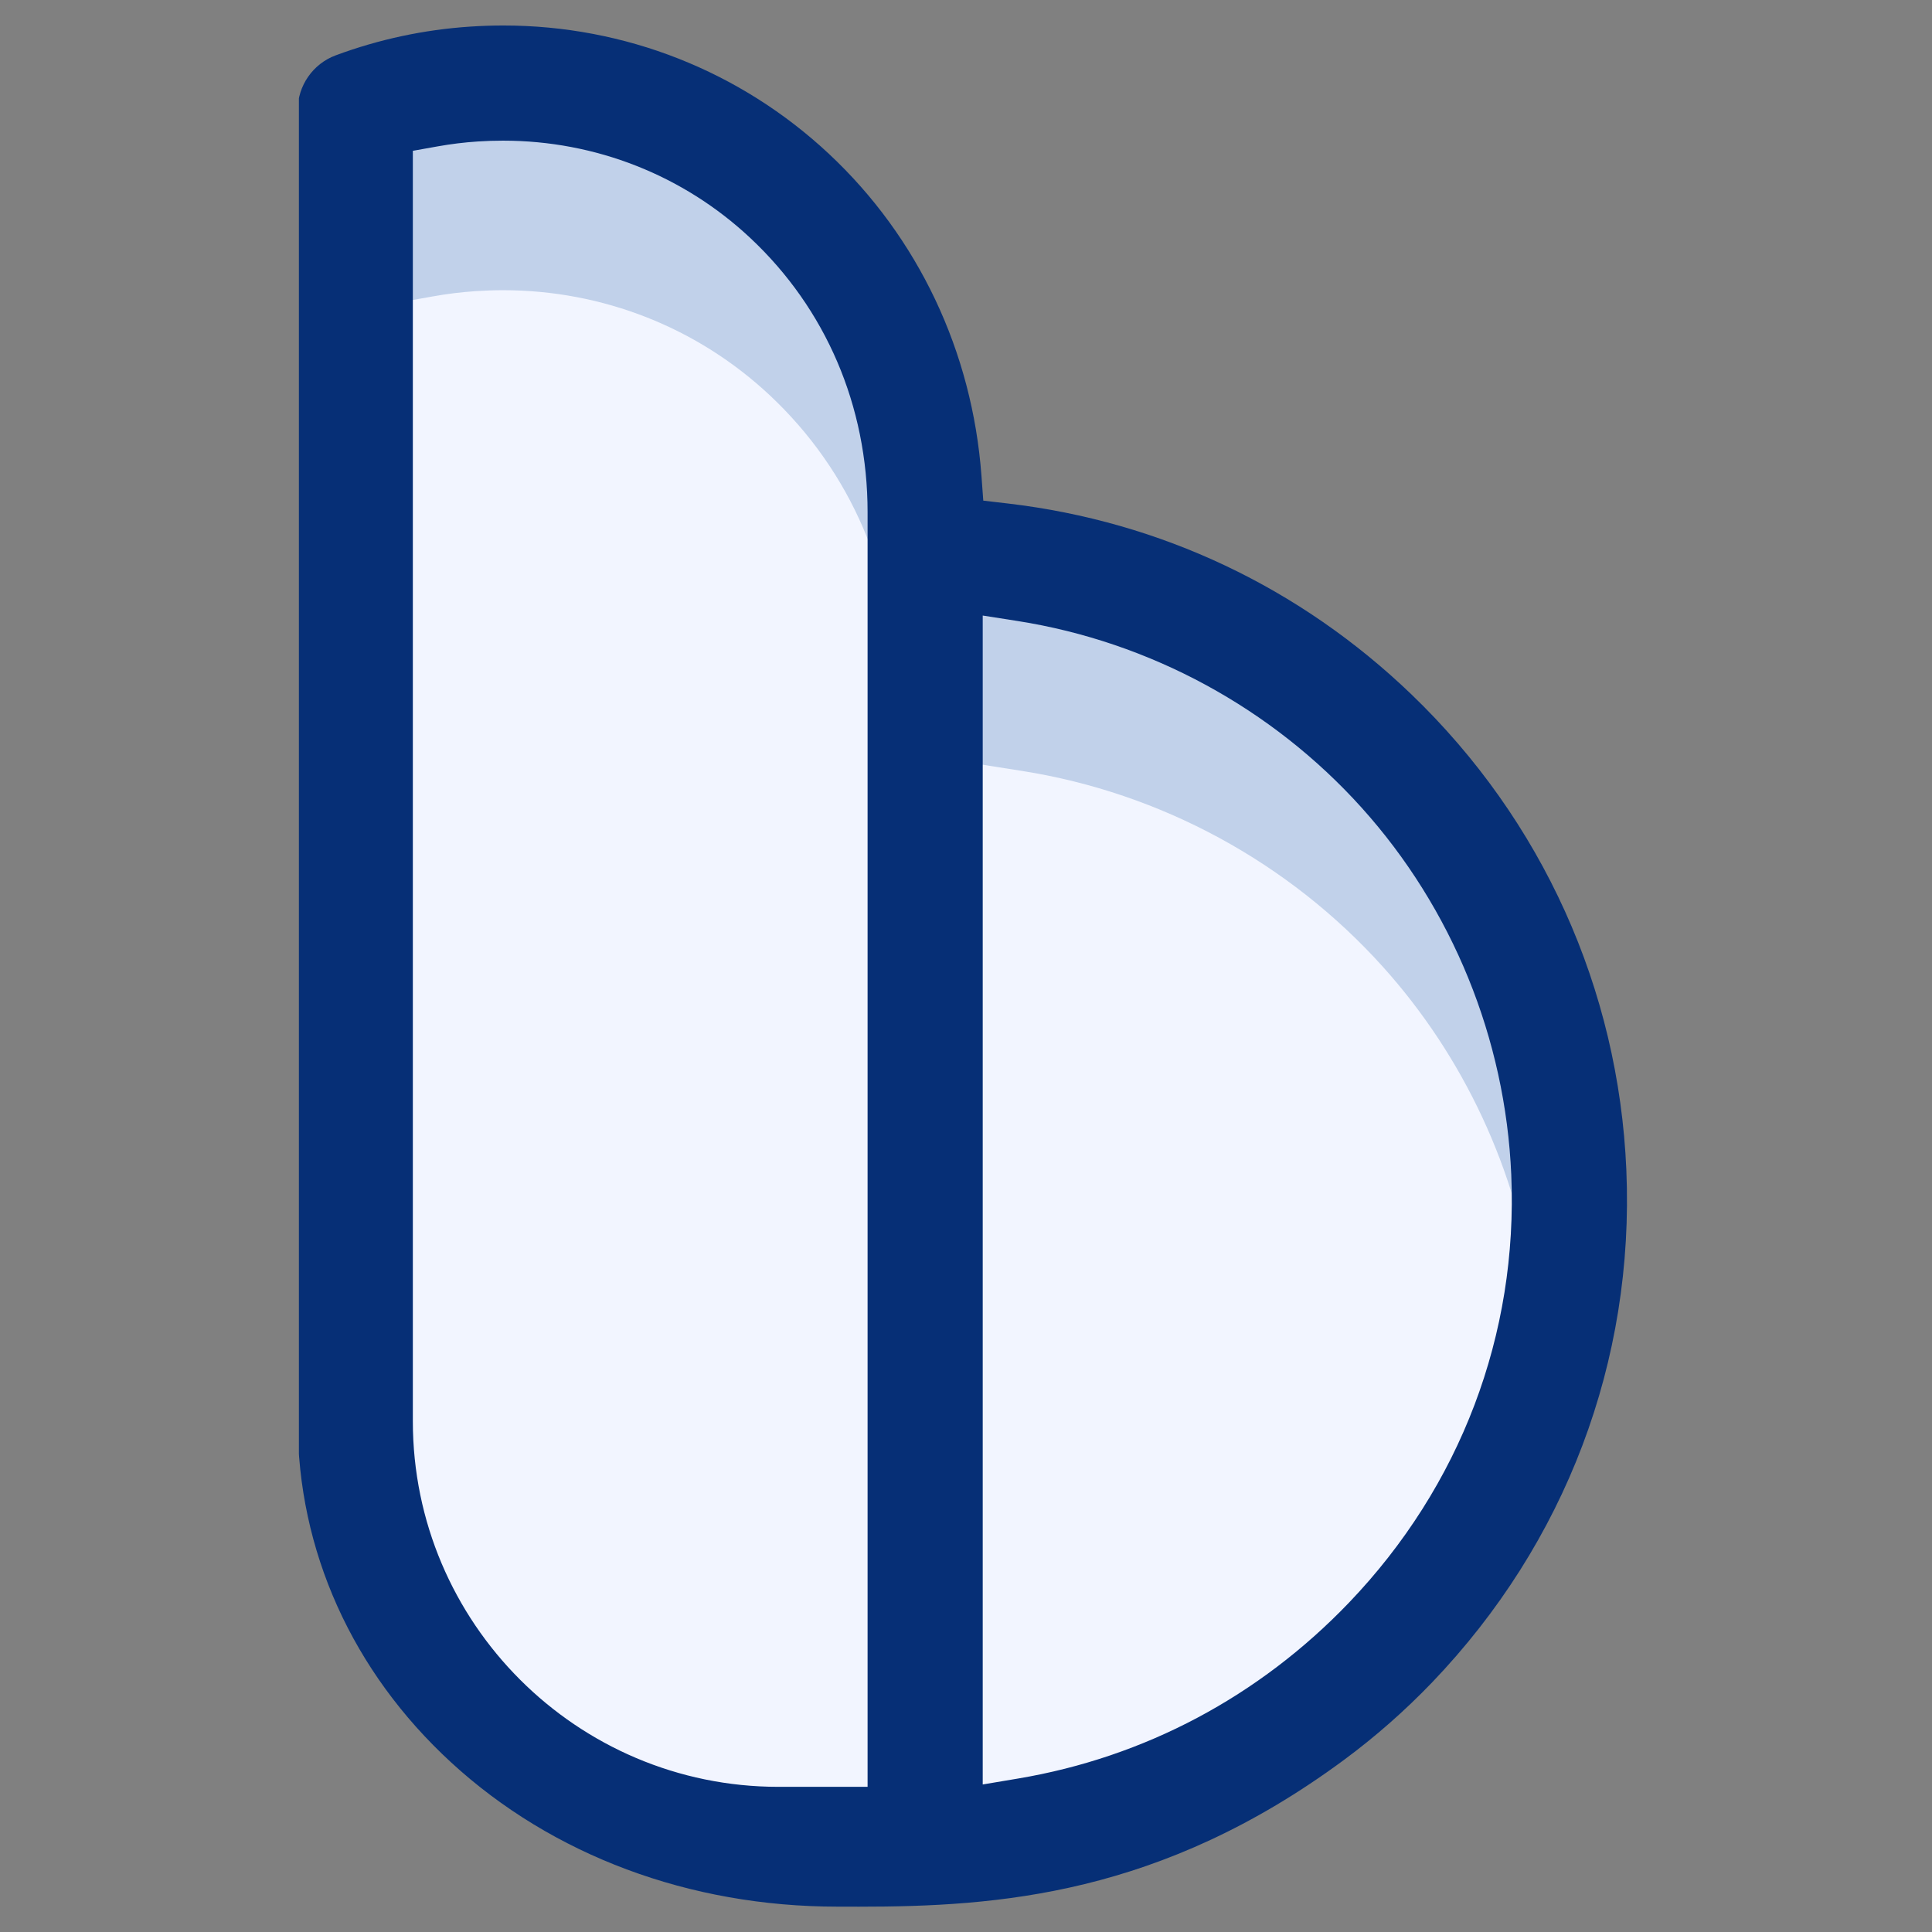 <?xml version="1.0" encoding="UTF-8"?>
<svg xmlns="http://www.w3.org/2000/svg" xmlns:xlink="http://www.w3.org/1999/xlink" width="500" zoomAndPan="magnify" viewBox="0 0 375 375" height="500" preserveAspectRatio="xMidYMid meet" version="1.0">
  <rect x="0" y="0" width="375" height="375" fill="#808080" stroke="none"/>
  <defs>
    <clipPath id="4ecb0f7dba">
      <path d="M 58.016 4.895 L 316 4.895 L 316 370.145 L 58.016 370.145 Z M 58.016 4.895 " clip-rule="nonzero"></path>
    </clipPath>
  </defs>
  <path fill="#f2f5ff" d="M 149.379 42.613 C 135.344 29.48 116.969 22.254 97.648 22.254 C 95.906 22.254 94.129 22.316 92.379 22.43 C 89.57 22.617 86.754 22.965 84 23.457 L 74.637 25.133 L 74.637 276.328 C 74.637 318.48 108.938 352.773 151.098 352.773 L 173.895 352.773 L 173.895 99.848 C 173.902 77.73 165.188 57.41 149.379 42.613 Z M 149.379 42.613 " fill-opacity="1" fill-rule="nonzero"></path>
  <path fill="#f2f5ff" d="M 298.828 228.234 C 297.641 200.566 286.836 174.051 268.402 153.566 C 250.16 133.293 225.301 119.801 198.387 115.566 L 185.258 113.496 L 185.258 353.297 L 198.5 351.078 C 224.266 346.75 247.539 334.391 265.801 315.324 C 288.496 291.656 300.227 260.719 298.828 228.234 Z M 298.828 228.234 " fill-opacity="1" fill-rule="nonzero"></path>
  <path fill="#c1d1ea" d="M 173.902 99.848 L 173.902 133.926 C 173.902 111.809 165.188 91.488 149.379 76.691 C 135.344 63.559 116.969 56.328 97.648 56.328 C 95.906 56.328 94.129 56.391 92.379 56.508 C 89.57 56.691 86.754 57.039 84 57.535 L 74.637 59.207 L 74.637 25.133 L 84 23.457 C 86.754 22.965 89.57 22.617 92.379 22.43 C 94.129 22.316 95.906 22.254 97.648 22.254 C 116.969 22.254 135.336 29.48 149.379 42.613 C 165.188 57.41 173.902 77.73 173.902 99.848 Z M 268.41 187.645 C 284.191 205.188 294.359 227.152 297.711 250.477 C 298.766 243.191 299.16 235.754 298.836 228.234 C 297.648 200.566 286.844 174.051 268.41 153.566 C 250.168 133.293 225.309 119.801 198.395 115.566 L 185.266 113.496 L 185.266 147.574 L 198.395 149.641 C 225.301 153.875 250.168 167.379 268.41 187.645 Z M 268.41 187.645 " fill-opacity="1" fill-rule="nonzero"></path>
  <g clip-path="url(#4ecb0f7dba)">
    <path fill="#062f76" d="M 162.543 370.078 C 133.832 370.078 107.203 360.141 87.578 342.098 C 68.363 324.438 57.785 300.922 57.785 275.879 L 57.785 21.328 C 57.785 16.629 60.75 12.371 65.164 10.742 C 73.535 7.633 82.309 5.758 91.258 5.164 C 93.406 5.02 95.582 4.949 97.719 4.949 C 121.285 4.949 143.715 13.797 160.891 29.859 C 178.215 46.062 188.723 68.25 190.5 92.344 L 190.855 97.172 L 195.668 97.734 C 225.293 101.215 252.359 114.031 273.965 134.789 C 299.352 159.191 314.168 191.957 315.672 227.059 C 317.262 264.184 303.875 299.512 277.98 326.543 C 272.68 332.066 266.898 337.145 260.809 341.641 C 225.262 367.879 193.617 370.086 166.75 370.086 C 166.742 370.078 162.543 370.078 162.543 370.078 Z M 97.648 27.301 C 96.02 27.301 94.367 27.352 92.742 27.461 C 90.141 27.629 87.523 27.953 84.961 28.41 L 80.133 29.273 L 80.133 275.871 C 80.133 314.996 111.969 346.824 151.098 346.824 L 168.398 346.824 L 168.398 99.402 C 168.398 78.82 160.305 59.926 145.613 46.176 C 132.609 34.004 115.574 27.301 97.648 27.301 Z M 190.754 346.363 L 197.59 345.215 C 222.176 341.086 244.391 329.281 261.828 311.082 C 283.473 288.492 294.66 259 293.336 228.016 C 292.199 201.625 281.898 176.336 264.312 156.793 C 246.914 137.461 223.191 124.582 197.527 120.539 L 190.746 119.477 L 190.746 346.363 Z M 190.754 346.363 " fill-opacity="1" fill-rule="nonzero"></path>
  </g>
</svg>
